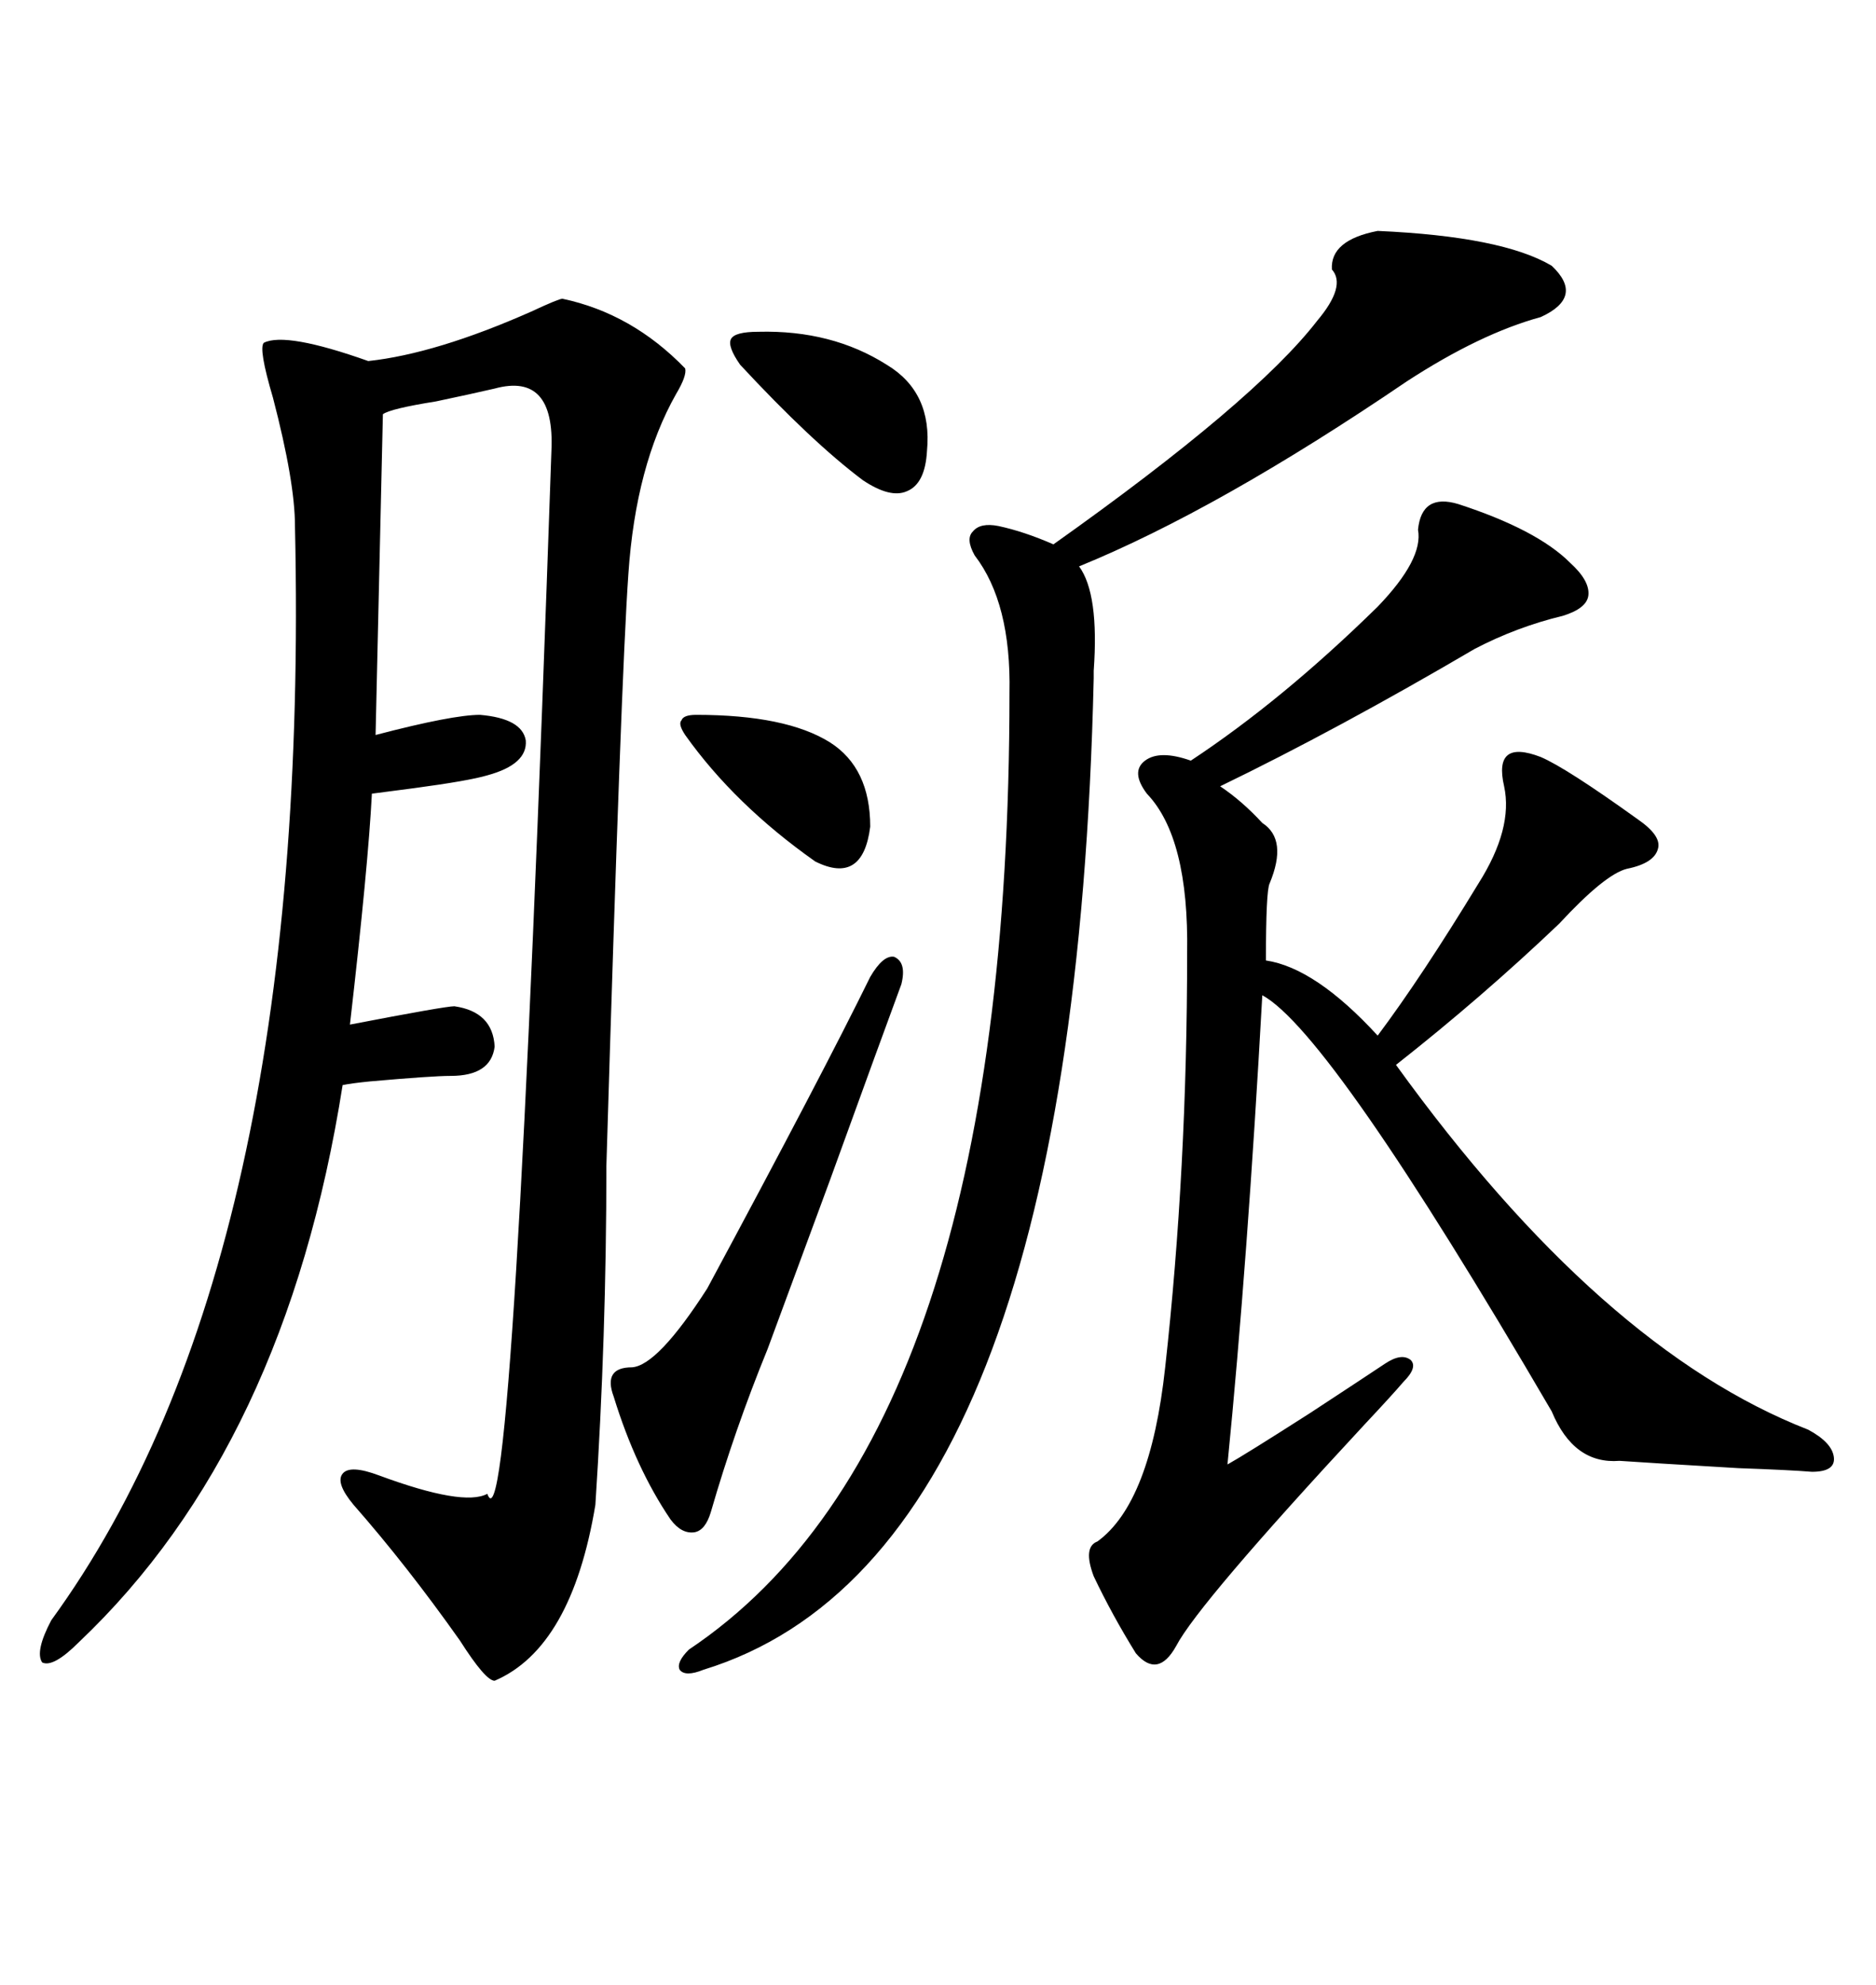 <svg xmlns="http://www.w3.org/2000/svg" xmlns:xlink="http://www.w3.org/1999/xlink" width="300" height="317.285"><path d="M89.94 47.75L89.94 47.75Q101.07 50.10 109.57 58.89L109.57 58.89Q109.86 60.06 108.11 62.99L108.11 62.99Q101.66 74.41 100.49 91.70L100.49 91.70Q99.32 108.11 96.97 186.33L96.97 186.33Q96.97 213.57 95.21 240.53L95.21 240.53Q91.41 263.38 79.10 268.65L79.10 268.65Q77.64 268.65 73.54 262.21L73.54 262.21Q65.04 250.20 56.54 240.53L56.54 240.53Q53.61 237.01 54.79 235.55L54.79 235.55Q55.96 234.08 60.64 235.84L60.64 235.84Q74.12 240.82 77.93 238.77L77.93 238.77Q82.03 250.49 88.18 72.07L88.18 72.07Q88.77 59.47 79.10 62.11L79.10 62.11Q75.29 62.99 69.73 64.16L69.73 64.16Q62.40 65.33 61.23 66.21L61.23 66.21L60.06 117.48Q72.36 114.26 76.76 114.26L76.76 114.26Q83.50 114.84 84.08 118.36L84.08 118.36Q84.38 122.17 77.93 123.93L77.93 123.93Q75 124.80 66.21 125.98L66.21 125.98Q61.82 126.56 59.47 126.86L59.47 126.86Q58.89 138.28 55.96 163.77L55.96 163.77Q71.19 160.84 72.66 160.84L72.66 160.84Q78.81 161.72 79.10 167.29L79.10 167.29Q78.52 171.97 72.07 171.97L72.07 171.97Q69.14 171.97 59.18 172.85L59.18 172.85Q56.25 173.14 54.79 173.44L54.79 173.44Q45.70 231.15 12.60 262.50L12.60 262.50Q8.50 266.60 6.74 265.72L6.74 265.72Q5.57 263.96 8.20 258.98L8.20 258.98Q49.80 201.86 47.17 84.08L47.17 84.08Q47.17 77.05 43.65 63.57L43.65 63.57Q41.31 55.66 42.19 54.79L42.19 54.79Q45.70 53.03 58.89 57.71L58.89 57.71Q69.73 56.54 84.96 49.80L84.96 49.80Q89.36 47.75 89.94 47.75ZM233.20 80.57L233.20 80.57Q245.80 84.67 251.07 89.94L251.07 89.94Q254.30 92.87 254.00 95.21L254.00 95.21Q253.71 97.27 249.90 98.44L249.90 98.44Q242.58 100.20 235.84 103.71L235.84 103.71Q213.87 116.60 195.12 125.68L195.12 125.68Q198.63 128.03 201.86 131.54L201.86 131.54Q205.96 134.18 203.03 141.21L203.03 141.21Q202.44 142.38 202.44 153.52L202.44 153.52Q210.35 154.69 220.31 165.53L220.31 165.53Q227.34 156.15 236.43 141.21L236.43 141.21Q241.99 132.42 240.53 125.68L240.53 125.68Q239.65 121.88 241.11 120.70L241.11 120.70Q242.58 119.53 246.39 121.00L246.39 121.00Q250.49 122.75 261.91 130.96L261.91 130.96Q265.72 133.59 265.14 135.64L265.14 135.64Q264.55 137.99 260.16 138.87L260.16 138.87Q256.64 139.75 249.32 147.66L249.32 147.66Q237.01 159.38 223.24 170.21L223.24 170.21Q256.05 215.63 289.16 228.52L289.16 228.52Q292.97 230.57 293.26 232.91L293.26 232.91Q293.55 235.25 289.75 235.25L289.75 235.25Q286.23 234.96 278.03 234.67L278.03 234.67Q263.09 233.79 258.98 233.50L258.98 233.50Q251.66 234.08 248.14 225.59L248.14 225.59Q212.70 164.94 201.86 159.08L201.86 159.08Q199.51 201.56 196.29 234.08L196.29 234.08Q198.93 232.62 209.47 225.88L209.47 225.88Q217.97 220.31 221.48 217.97L221.48 217.97Q224.12 216.21 225.59 217.38L225.59 217.38Q226.76 218.55 224.41 220.90L224.41 220.90Q222.66 222.95 218.26 227.64L218.26 227.64Q191.60 256.35 188.09 263.09L188.09 263.09Q185.16 268.36 181.64 264.26L181.64 264.26Q177.83 258.11 174.90 251.95L174.90 251.95Q173.14 247.27 175.49 246.39L175.49 246.39Q183.98 240.23 186.33 218.55L186.33 218.55Q189.84 186.91 189.84 152.34L189.84 152.34Q190.14 133.89 183.40 126.86L183.40 126.86Q180.76 123.34 183.11 121.58L183.11 121.58Q185.45 119.82 190.43 121.58L190.43 121.58Q205.08 111.91 220.31 96.97L220.31 96.97Q227.64 89.36 226.76 84.67L226.76 84.67Q227.34 78.81 233.20 80.57ZM220.31 36.91L220.31 36.91Q240.23 37.79 248.14 42.48L248.14 42.48Q253.42 47.46 246.39 50.68L246.39 50.68Q236.72 53.32 225 60.94L225 60.94Q194.82 81.45 172.56 90.53L172.56 90.53Q175.78 94.92 174.90 107.23L174.90 107.23Q174.90 107.81 174.90 108.40L174.90 108.40Q171.68 248.73 112.50 266.89L112.50 266.89Q109.57 268.07 108.69 266.89L108.69 266.89Q108.11 265.72 110.16 263.67L110.16 263.67Q161.43 229.39 161.43 110.74L161.43 110.74Q161.72 96.39 155.86 88.77L155.86 88.77Q154.39 86.13 155.57 84.96L155.57 84.96Q156.74 83.50 159.67 84.08L159.67 84.08Q163.77 84.96 168.46 87.01L168.46 87.01Q200.68 64.16 210.64 51.27L210.64 51.27Q215.33 45.70 212.99 43.07L212.99 43.07Q212.70 38.38 220.31 36.91ZM144.14 157.32L144.14 157.32Q141.21 165.23 132.71 188.67L132.71 188.67Q125.68 207.71 122.75 215.63L122.75 215.63Q117.48 228.52 113.67 241.70L113.67 241.70Q112.79 244.63 111.04 244.92L111.04 244.92Q108.98 245.21 107.23 242.87L107.23 242.87Q101.66 234.67 98.14 223.24L98.14 223.24Q96.39 218.55 101.07 218.55L101.07 218.55Q105.18 218.26 113.09 205.96L113.09 205.96Q131.54 171.68 139.16 156.15L139.16 156.15Q141.21 152.64 142.97 152.93L142.97 152.93Q145.02 153.81 144.14 157.32ZM121.29 53.03L121.29 53.03Q133.01 52.73 141.80 58.30L141.80 58.30Q149.12 62.70 148.24 72.07L148.24 72.07Q147.95 77.34 145.02 78.52L145.02 78.52Q142.38 79.69 137.99 76.76L137.99 76.76Q129.79 70.61 118.36 58.30L118.36 58.30Q116.31 55.37 116.89 54.20L116.89 54.20Q117.48 53.03 121.29 53.03ZM111.33 114.26L111.33 114.26Q125.68 114.26 132.71 118.65L132.71 118.65Q139.16 122.75 139.16 132.13L139.16 132.13Q137.99 141.50 130.37 137.70L130.37 137.70Q117.48 128.61 109.57 117.48L109.57 117.48Q108.40 115.72 108.98 115.14L108.98 115.14Q109.28 114.26 111.33 114.26Z"/></svg>